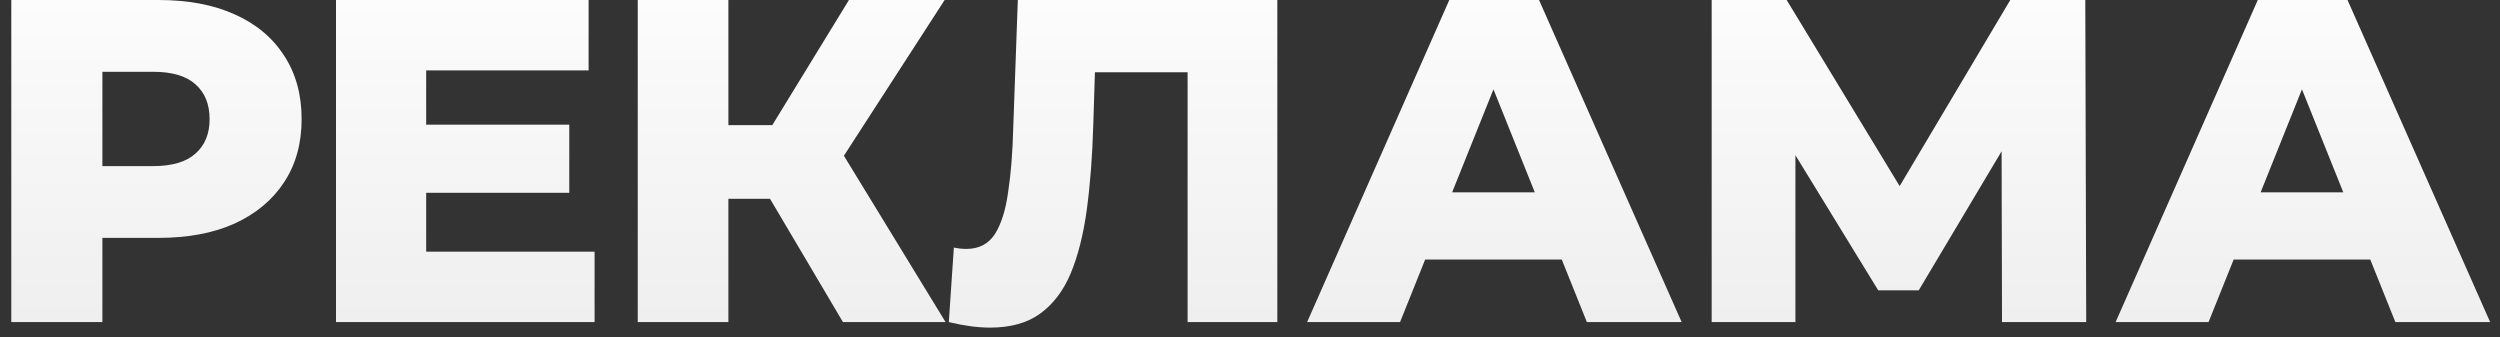 <?xml version="1.0" encoding="UTF-8"?> <svg xmlns="http://www.w3.org/2000/svg" width="163" height="22" viewBox="0 0 163 22" fill="none"><rect x="0" y="0" width="163" height="22" fill="#333333" stroke="none"/> <path d="M0.736 21V-1.43051e-06H10.336C12.256 -1.43051e-06 13.906 0.31 15.286 0.93C16.686 1.55 17.766 2.45 18.526 3.63C19.286 4.79 19.666 6.17 19.666 7.77C19.666 9.35 19.286 10.72 18.526 11.88C17.766 13.04 16.686 13.94 15.286 14.58C13.906 15.2 12.256 15.51 10.336 15.51H4.036L6.676 12.93V21H0.736ZM6.676 13.56L4.036 10.83H9.976C11.216 10.83 12.136 10.56 12.736 10.02C13.356 9.48 13.666 8.73 13.666 7.77C13.666 6.79 13.356 6.03 12.736 5.49C12.136 4.95 11.216 4.68 9.976 4.68H4.036L6.676 1.95V13.56ZM27.367 8.13H37.117V12.57H27.367V8.13ZM27.787 16.41H38.767V21H21.907V-1.43051e-06H38.377V4.59H27.787V16.41ZM54.961 21L49.051 11.01L53.821 8.19L61.651 21H54.961ZM41.581 21V-1.43051e-06H47.491V21H41.581ZM45.781 12.96V8.16H53.401V12.96H45.781ZM54.391 11.13L48.901 10.53L55.351 -1.43051e-06L61.591 -1.43051e-06L54.391 11.13ZM64.562 21.36C64.162 21.36 63.732 21.33 63.272 21.27C62.832 21.21 62.362 21.12 61.862 21L62.192 16.14C62.472 16.2 62.742 16.23 63.002 16.23C63.822 16.23 64.442 15.91 64.862 15.27C65.282 14.61 65.572 13.69 65.732 12.51C65.912 11.33 66.022 9.95 66.062 8.37L66.362 -1.43051e-06H83.282V21H77.432V3.39L78.722 4.71H70.232L71.432 3.33L71.282 8.13C71.222 10.17 71.082 12.01 70.862 13.65C70.642 15.27 70.292 16.66 69.812 17.82C69.332 18.96 68.662 19.84 67.802 20.46C66.962 21.06 65.882 21.36 64.562 21.36ZM85.224 21L94.494 -1.43051e-06H100.344L109.644 21H103.464L96.204 2.91H98.544L91.284 21H85.224ZM90.294 16.92L91.824 12.54H102.084L103.614 16.92H90.294ZM111.601 21V-1.43051e-06H116.491L125.161 14.28H122.581L131.071 -1.43051e-06H135.961L136.021 21H130.531L130.501 8.31H131.431L125.101 18.93H122.461L115.951 8.31H117.061V21H111.601ZM137.938 21L147.208 -1.43051e-06H153.058L162.358 21H156.178L148.918 2.91H151.258L143.998 21H137.938ZM143.008 16.92L144.538 12.54H154.798L156.328 16.92H143.008Z" fill="url(#paint0_linear_576_11053)"></path> <defs> <linearGradient id="paint0_linear_576_11053" x1="80.5" y1="-5" x2="80.5" y2="53" gradientUnits="userSpaceOnUse"> <stop stop-color="white"></stop> <stop offset="1" stop-color="#DBDBDB"></stop> </linearGradient> </defs> </svg> 